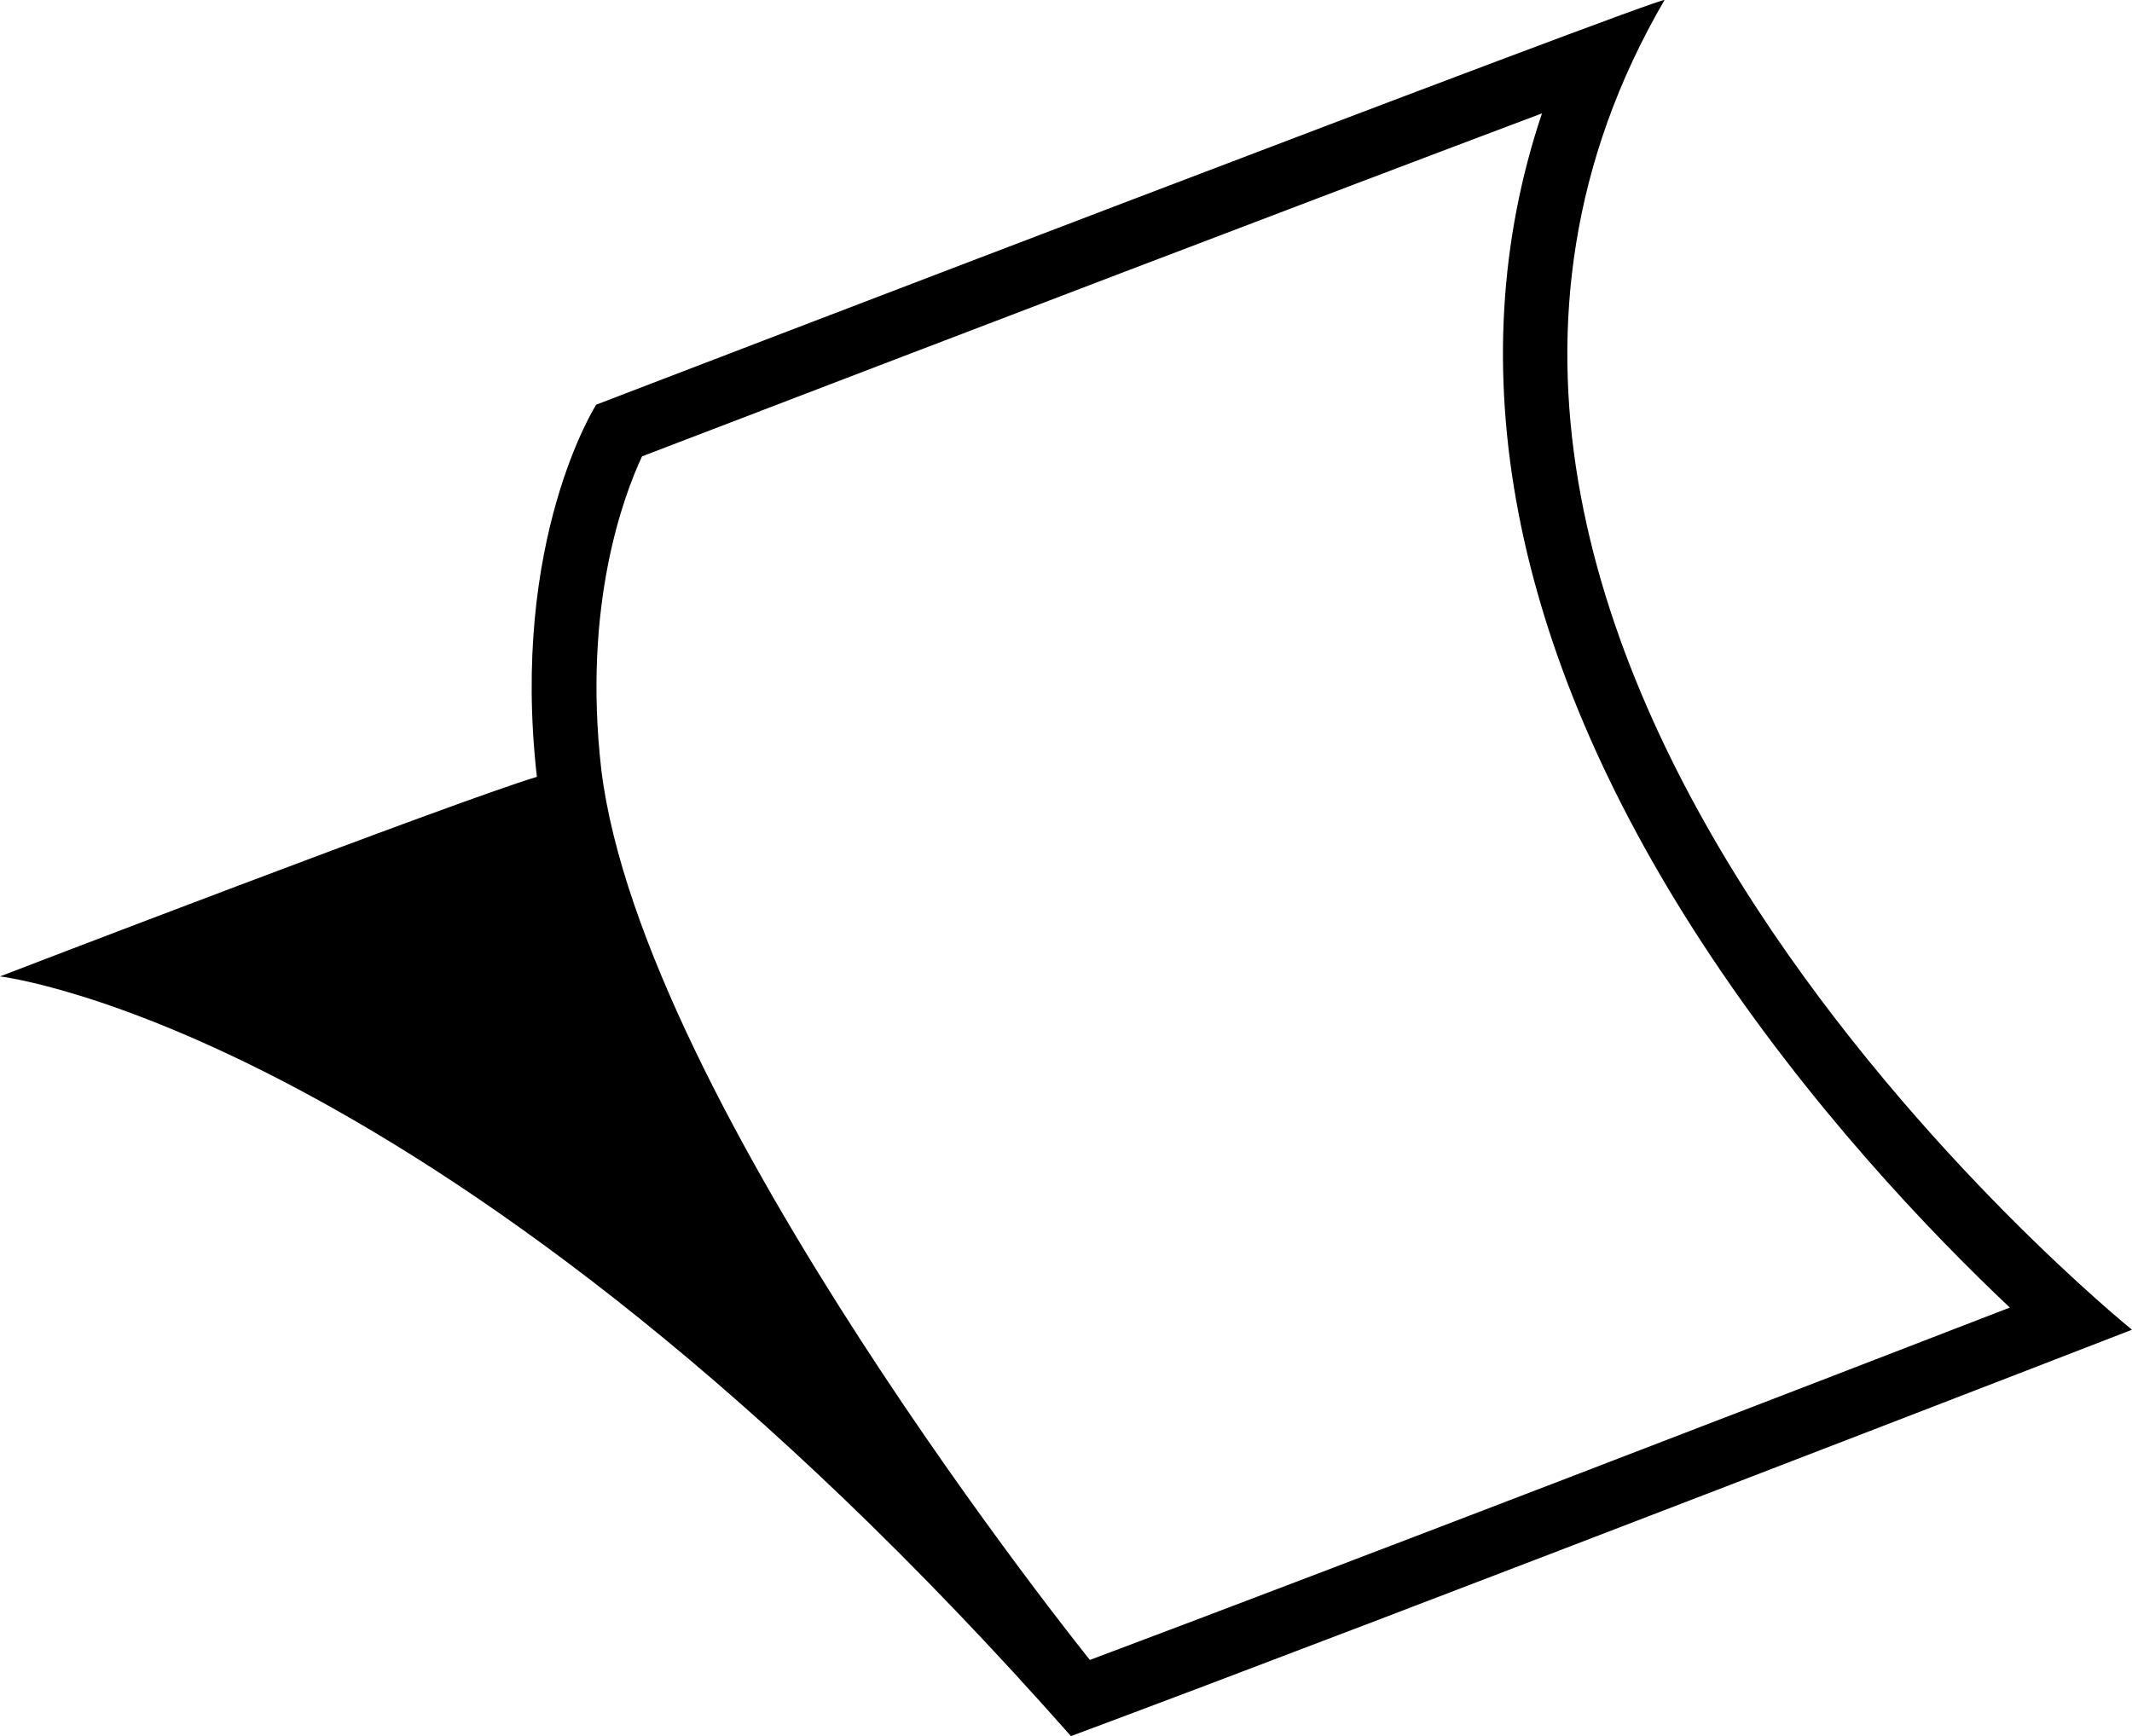 <?xml version="1.0" encoding="UTF-8"?><svg id="uuid-dd7d9211-04ba-4fd9-b2af-1f8666bc3a38" xmlns="http://www.w3.org/2000/svg" viewBox="0 0 143.845 117.157"><g id="uuid-dc4a5d61-a80d-42d8-99e1-d92c0fe145e6"><g id="uuid-53055ced-fbd1-48db-8250-e43ecb3346d4"><path d="m0,65.89s30.035,3.459,72.257,51.266c20.868-7.768,71.588-27.424,71.588-27.424,0,0-57.024-45.984-31.542-89.727.273-.471-72.077,27.302-72.077,27.302,0,0-5.822,9.102-4.002,25.115-5.463,1.636-36.224,13.467-36.224,13.467ZM43.319,30.796c19.926-7.645,46.692-17.873,60.717-23.145-5.736,17.082-2.082,36.231,10.824,56.006,7.113,10.893,15.402,19.538,20.742,24.579-13.69,5.297-45.085,17.409-62.069,23.778,0,0-30.207-37.468-32.966-60.088-1.262-11.044,1.489-18.434,2.751-21.131Z"/></g></g></svg>